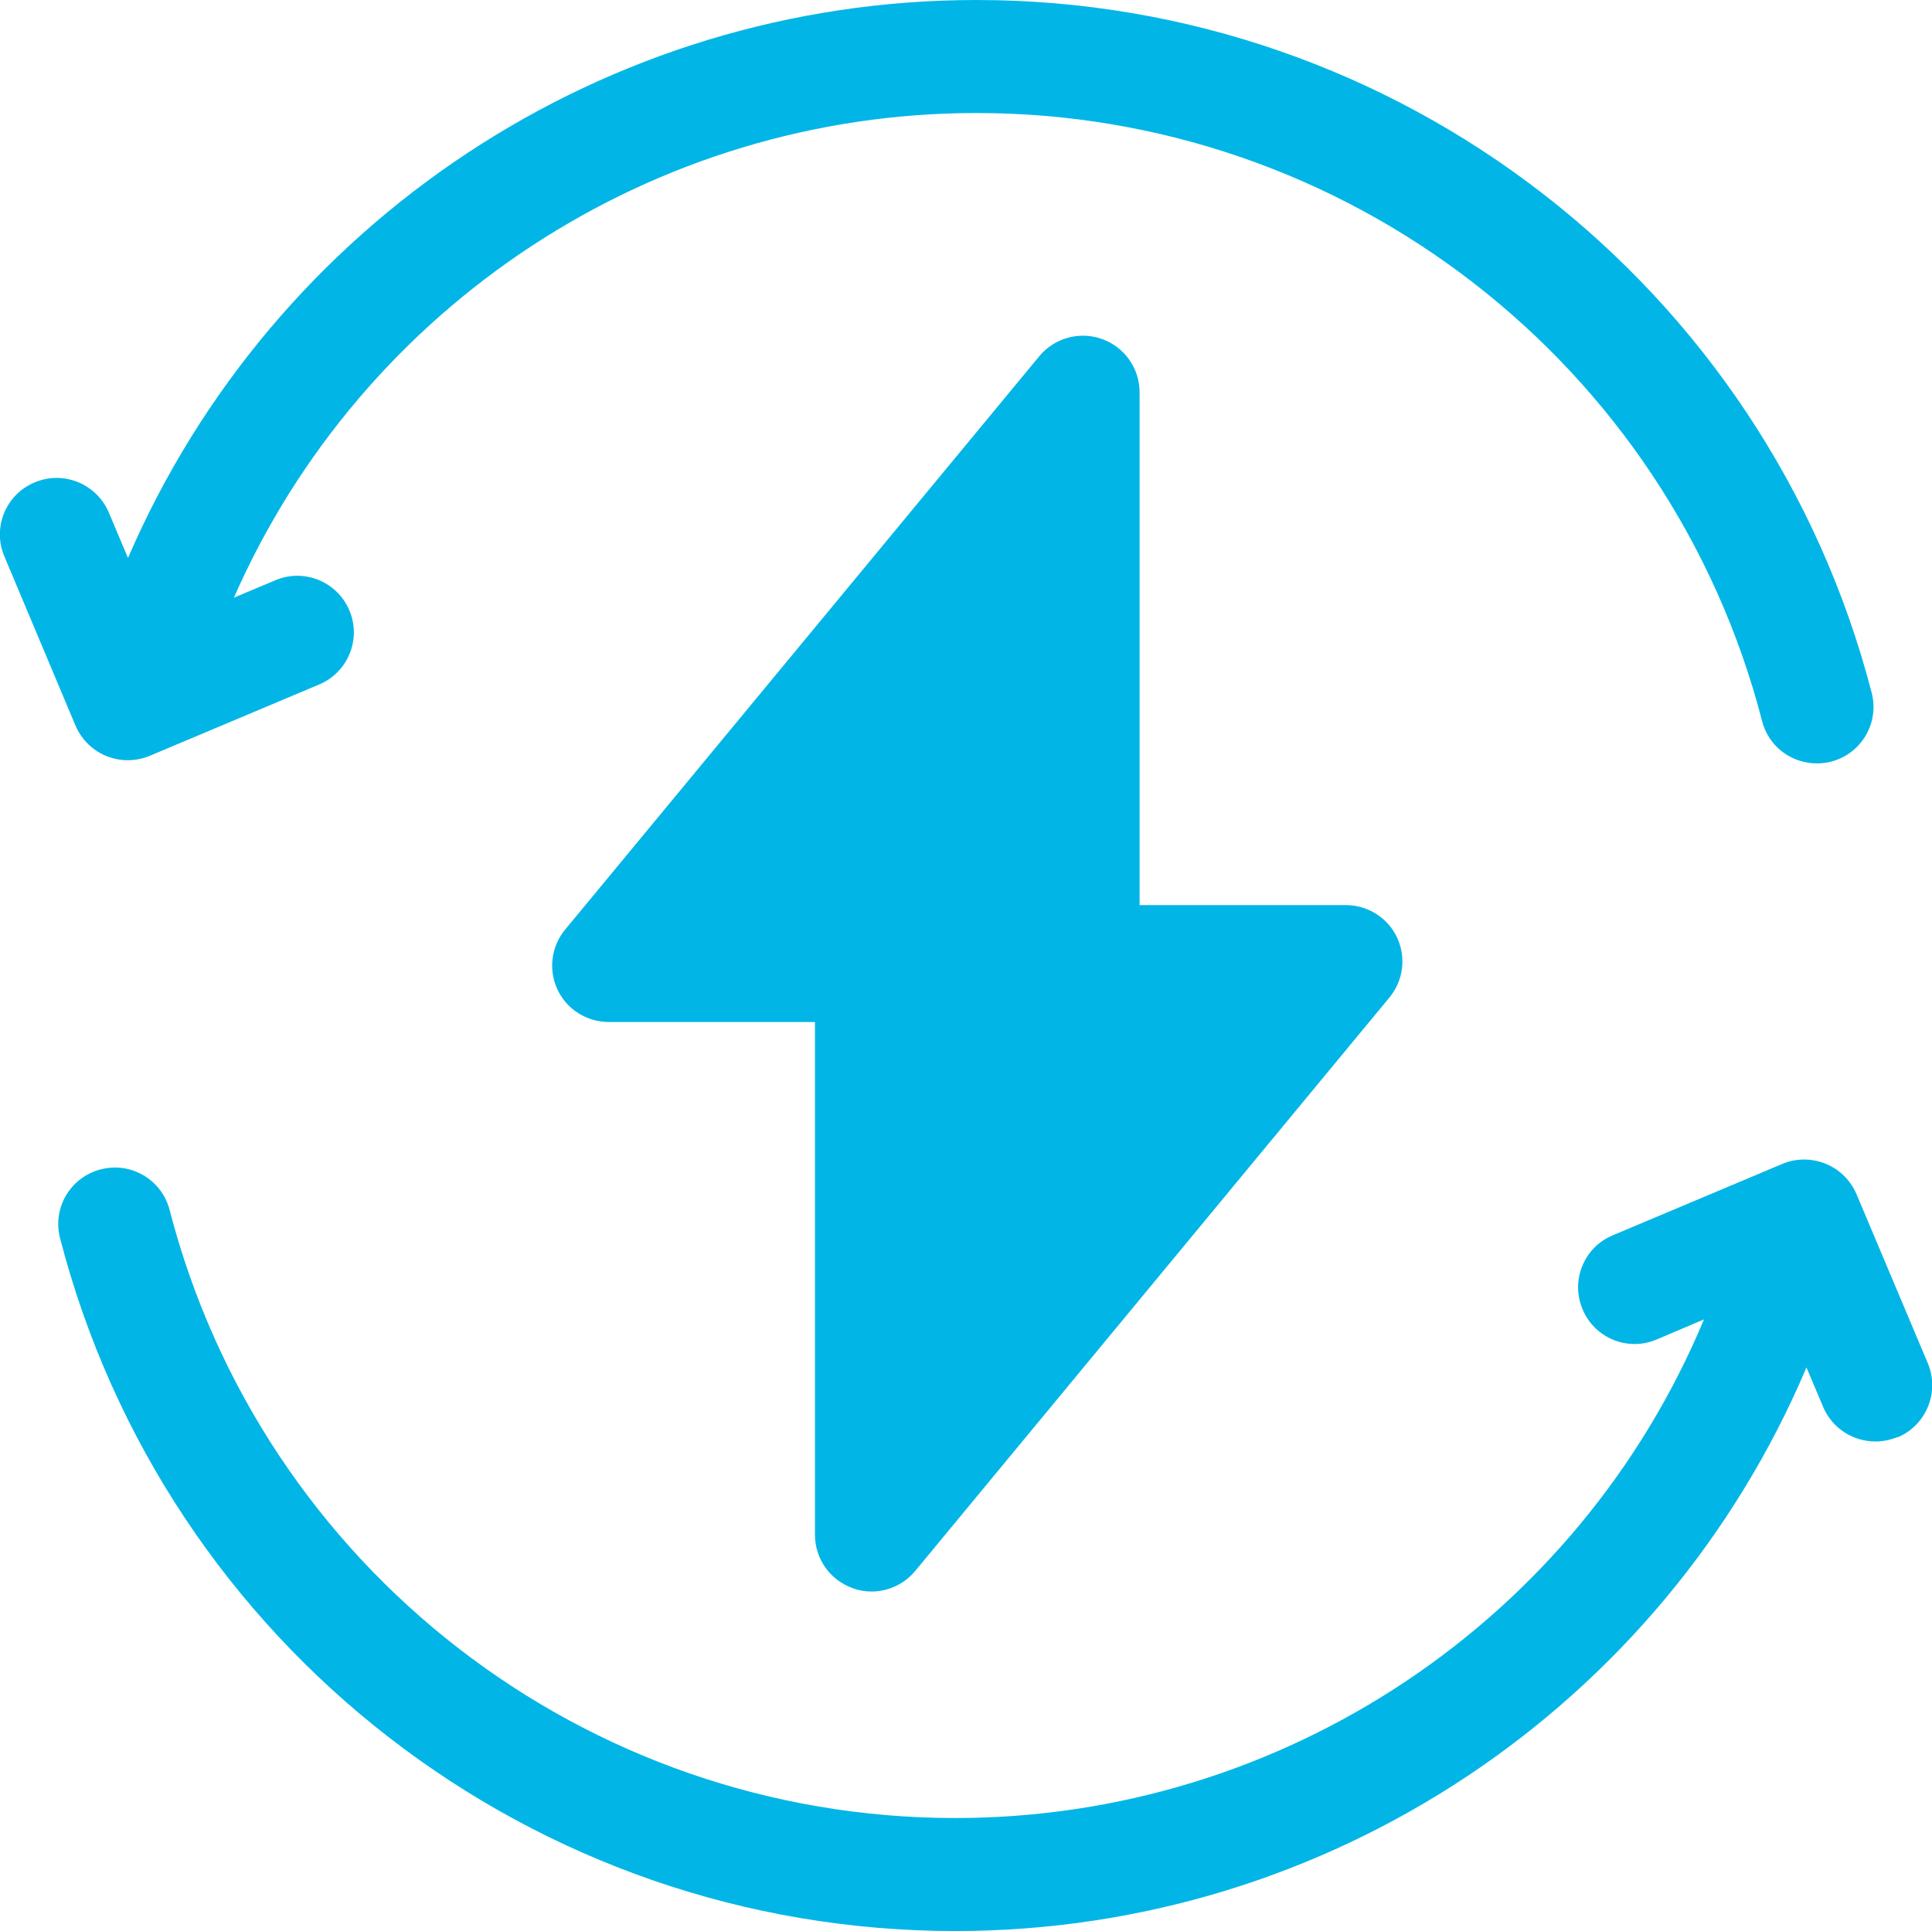 <?xml version="1.0" encoding="UTF-8"?> <svg xmlns="http://www.w3.org/2000/svg" id="Layer_1" data-name="Layer 1" viewBox="0 0 78.8 78.77"><defs><style> .cls-1 { fill: #01b6e6; fill-rule: evenodd; stroke-width: 0px; } </style></defs><path class="cls-1" d="M77.39,58.62c-.29.12-.6.18-.9.18-.9,0-1.76-.53-2.13-1.41l-.68-1.61c-5.87,13.85-19.51,22.99-34.72,22.99-17.19,0-32.2-11.62-36.51-28.26-.32-1.24.42-2.49,1.66-2.81,1.23-.32,2.49.42,2.81,1.66,3.78,14.6,16.95,24.8,32.04,24.8,13.4,0,25.43-8.09,30.54-20.34l-1.93.82c-1.17.5-2.53-.05-3.02-1.23-.5-1.17.05-2.53,1.23-3.02l6.91-2.91c.56-.24,1.2-.24,1.77-.01.57.23,1.02.68,1.26,1.24l2.91,6.9c.49,1.17-.06,2.53-1.23,3.02ZM44.95,13.83c.92.33,1.53,1.2,1.53,2.17v20.92h8.41c.89,0,1.71.51,2.09,1.32.38.81.26,1.76-.31,2.45l-19.34,23.39c-.45.54-1.1.84-1.78.84-.26,0-.53-.04-.78-.14-.92-.33-1.53-1.2-1.53-2.17v-20.92h-8.41c-.89,0-1.71-.51-2.09-1.32-.38-.81-.26-1.76.31-2.45l19.34-23.39c.62-.75,1.65-1.03,2.56-.7ZM74.68,31.07c-.19.05-.39.07-.58.07-1.03,0-1.97-.69-2.23-1.73-3.78-14.6-16.95-24.8-32.04-24.8-13.19,0-25.05,7.84-30.29,19.77l1.69-.71c1.17-.5,2.53.06,3.02,1.23.5,1.17-.06,2.53-1.23,3.02l-6.91,2.91c-.29.12-.59.18-.9.18s-.59-.06-.87-.17c-.57-.23-1.02-.68-1.26-1.24L.18,22.7c-.5-1.17.05-2.53,1.23-3.02,1.17-.5,2.53.05,3.03,1.23l.78,1.85C11.14,9.04,24.71,0,39.83,0c17.19,0,32.2,11.62,36.51,28.26.32,1.23-.42,2.49-1.66,2.81Z"></path></svg> 